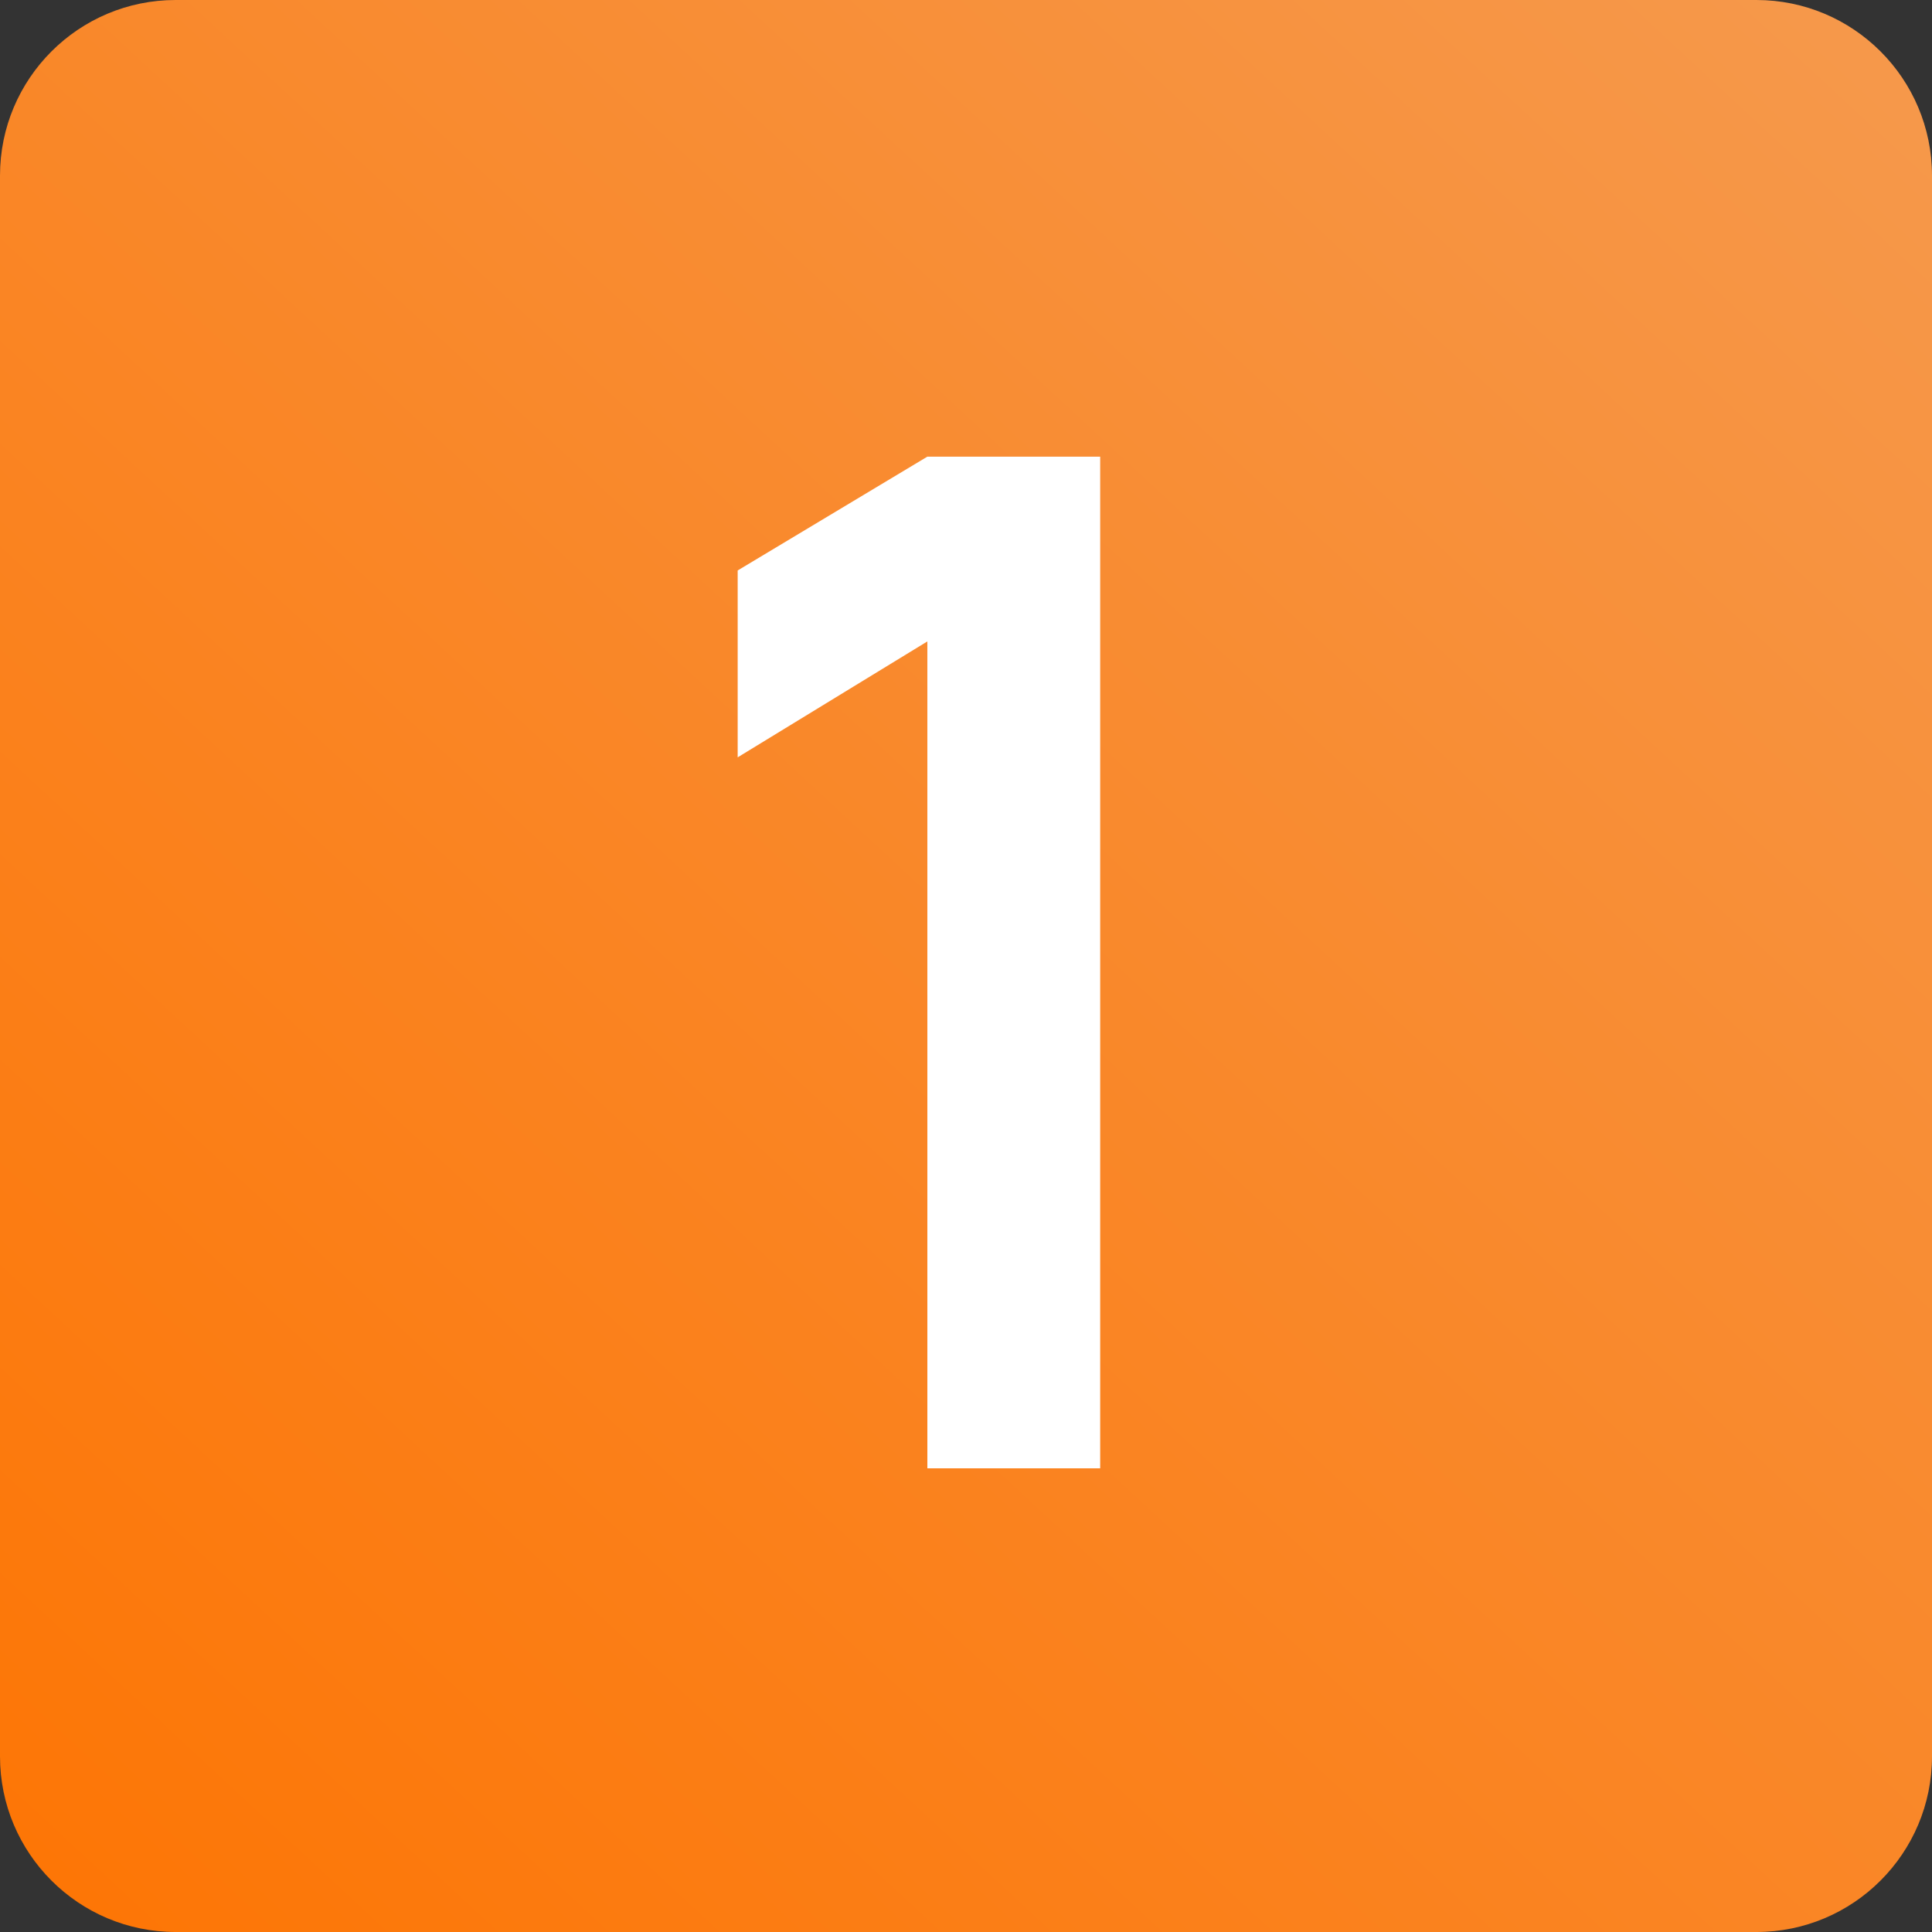 <svg xmlns="http://www.w3.org/2000/svg" width="110" height="110" viewBox="0 0 110 110" fill="none"><rect x="0" y="0" width="110" height="110" fill="#333333" stroke="none"/><g id="Vector"><path d="M0 10C0 4.477 4.477 0 10 0H100C105.523 0 110 4.477 110 10V100C110 105.523 105.523 110 100 110H10C4.477 110 0 105.523 0 100V10Z" fill="url(#paint0_linear_2102_349)"></path><path d="M52.8 83.6V36.52L42 43.12V32.48L52.8 26H62.64V83.6H52.8Z" fill="white"></path></g><defs><linearGradient id="paint0_linear_2102_349" x1="102" y1="-9.6993e-07" x2="-3.27826e-06" y2="110" gradientUnits="userSpaceOnUse"><stop stop-color="#F6984A"></stop><stop offset="1" stop-color="#FD7504"></stop></linearGradient></defs></svg>